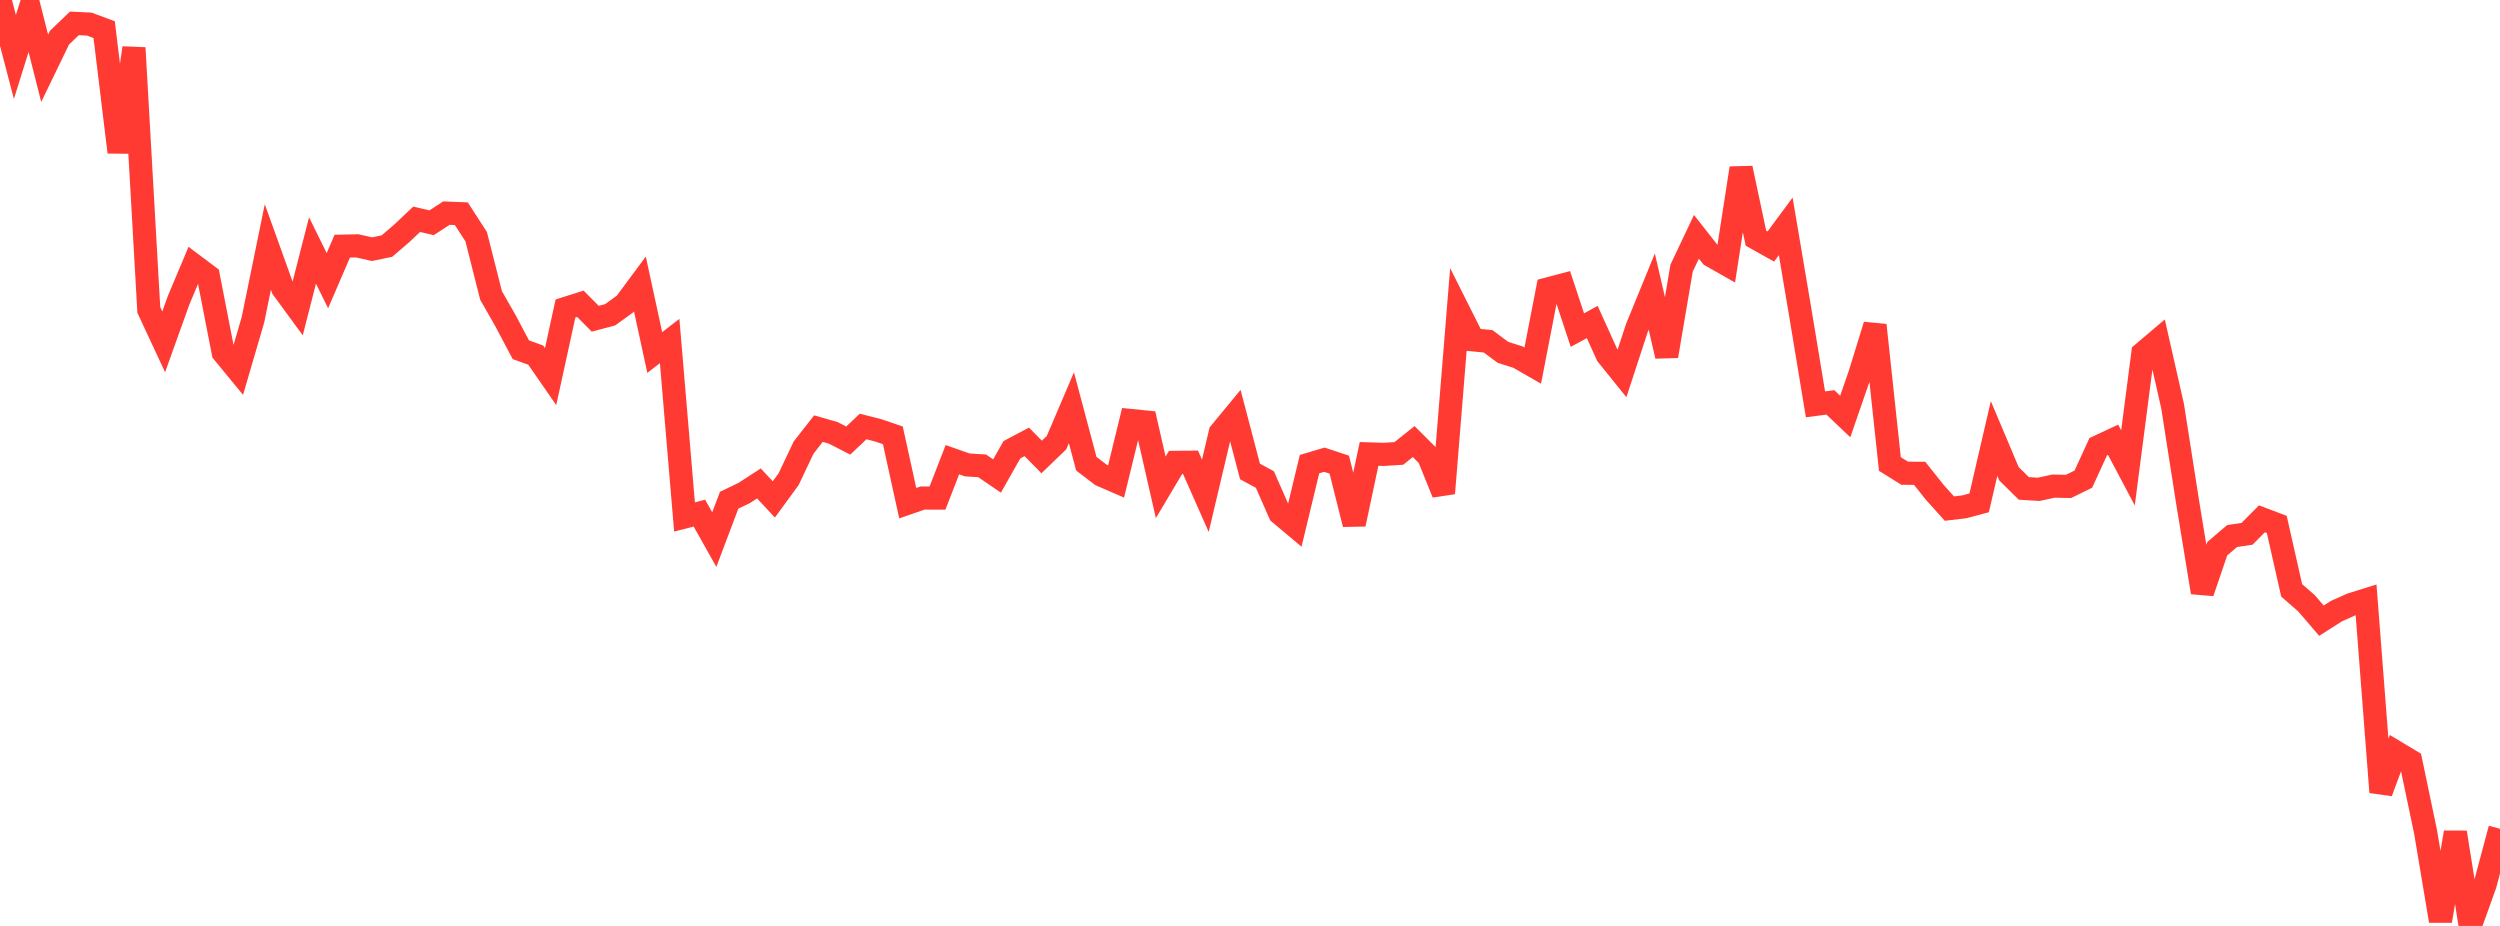 <?xml version="1.0" standalone="no"?>
<!DOCTYPE svg PUBLIC "-//W3C//DTD SVG 1.1//EN" "http://www.w3.org/Graphics/SVG/1.1/DTD/svg11.dtd">

<svg width="135" height="50" viewBox="0 0 135 50" preserveAspectRatio="none" 
  xmlns="http://www.w3.org/2000/svg"
  xmlns:xlink="http://www.w3.org/1999/xlink">


<polyline points="0.0, 0.0 0.804, 3.077 1.607, 0.509 2.411, 3.689 3.214, 2.032 4.018, 1.262 4.821, 1.301 5.625, 1.601 6.429, 8.217 7.232, 2.585 8.036, 16.737 8.839, 18.46 9.643, 16.218 10.446, 14.309 11.25, 14.912 12.054, 19.036 12.857, 20.013 13.661, 17.262 14.464, 13.336 15.268, 15.573 16.071, 16.67 16.875, 13.525 17.679, 15.156 18.482, 13.294 19.286, 13.275 20.089, 13.455 20.893, 13.289 21.696, 12.6 22.5, 11.841 23.304, 12.03 24.107, 11.508 24.911, 11.54 25.714, 12.781 26.518, 15.957 27.321, 17.364 28.125, 18.885 28.929, 19.177 29.732, 20.338 30.536, 16.658 31.339, 16.403 32.143, 17.213 32.946, 16.999 33.75, 16.418 34.554, 15.333 35.357, 19.037 36.161, 18.415 36.964, 27.916 37.768, 27.709 38.571, 29.139 39.375, 27.011 40.179, 26.626 40.982, 26.105 41.786, 26.968 42.589, 25.869 43.393, 24.172 44.196, 23.145 45.0, 23.376 45.804, 23.791 46.607, 23.03 47.411, 23.235 48.214, 23.508 49.018, 27.172 49.821, 26.894 50.625, 26.897 51.429, 24.823 52.232, 25.106 53.036, 25.156 53.839, 25.704 54.643, 24.286 55.446, 23.86 56.25, 24.677 57.054, 23.9 57.857, 22.018 58.661, 25.04 59.464, 25.653 60.268, 26.002 61.071, 22.708 61.875, 22.789 62.679, 26.317 63.482, 24.968 64.286, 24.96 65.089, 26.773 65.893, 23.367 66.696, 22.393 67.5, 25.459 68.304, 25.895 69.107, 27.72 69.911, 28.395 70.714, 25.063 71.518, 24.824 72.321, 25.091 73.125, 28.305 73.929, 24.511 74.732, 24.536 75.536, 24.485 76.339, 23.845 77.143, 24.647 77.946, 26.636 78.75, 16.752 79.554, 18.352 80.357, 18.43 81.161, 19.028 81.964, 19.281 82.768, 19.743 83.571, 15.606 84.375, 15.394 85.179, 17.825 85.982, 17.388 86.786, 19.166 87.589, 20.161 88.393, 17.707 89.196, 15.745 90.0, 19.229 90.804, 14.485 91.607, 12.788 92.411, 13.81 93.214, 14.266 94.018, 9.082 94.821, 12.861 95.625, 13.312 96.429, 12.223 97.232, 16.976 98.036, 21.836 98.839, 21.728 99.643, 22.491 100.446, 20.168 101.25, 17.558 102.054, 25.056 102.857, 25.555 103.661, 25.558 104.464, 26.569 105.268, 27.464 106.071, 27.369 106.875, 27.154 107.679, 23.68 108.482, 25.581 109.286, 26.375 110.089, 26.424 110.893, 26.25 111.696, 26.267 112.5, 25.876 113.304, 24.122 114.107, 23.748 114.911, 25.266 115.714, 19.075 116.518, 18.393 117.321, 21.938 118.125, 27.077 118.929, 31.99 119.732, 29.629 120.536, 28.945 121.339, 28.827 122.143, 28.016 122.946, 28.321 123.75, 31.879 124.554, 32.58 125.357, 33.517 126.161, 33.004 126.964, 32.644 127.768, 32.392 128.571, 42.777 129.375, 40.612 130.179, 41.095 130.982, 44.928 131.786, 49.728 132.589, 44.95 133.393, 50.0 134.196, 47.762 135.0, 44.753" fill="none" stroke="#ff3a33" stroke-width="1.25"/>

</svg>